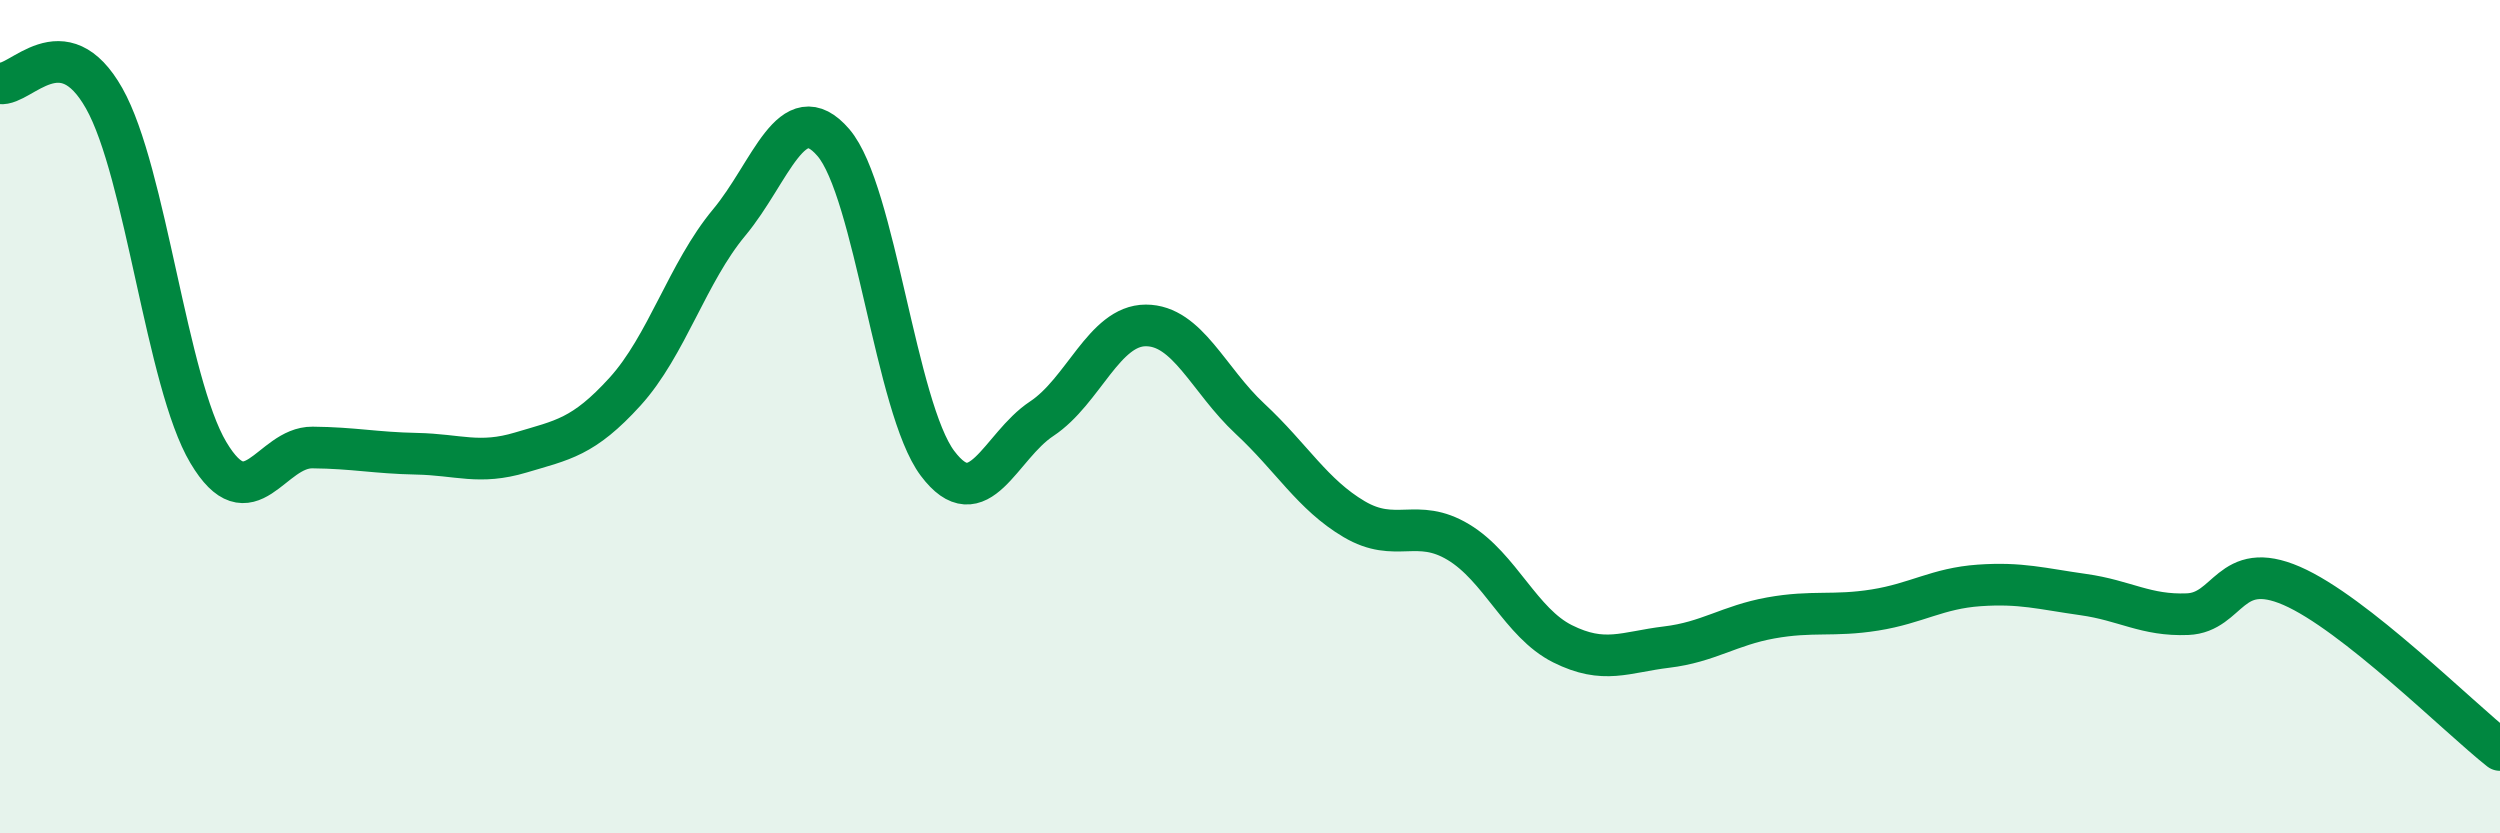 
    <svg width="60" height="20" viewBox="0 0 60 20" xmlns="http://www.w3.org/2000/svg">
      <path
        d="M 0,2 C 0.5,2.07 1.5,0.59 2.5,2.36 C 3.5,4.13 4,9.18 5,10.86 C 6,12.54 6.5,10.73 7.5,10.74 C 8.5,10.75 9,10.87 10,10.89 C 11,10.91 11.5,11.16 12.5,10.86 C 13.5,10.56 14,10.5 15,9.4 C 16,8.3 16.5,6.54 17.5,5.34 C 18.5,4.14 19,2.26 20,3.42 C 21,4.58 21.5,9.79 22.5,11.12 C 23.5,12.45 24,10.71 25,10.05 C 26,9.39 26.5,7.81 27.5,7.81 C 28.5,7.81 29,9.12 30,10.05 C 31,10.98 31.5,11.87 32.5,12.46 C 33.5,13.05 34,12.41 35,13.01 C 36,13.61 36.5,14.95 37.5,15.45 C 38.5,15.95 39,15.65 40,15.53 C 41,15.41 41.5,15.01 42.5,14.83 C 43.5,14.65 44,14.8 45,14.64 C 46,14.48 46.5,14.12 47.5,14.05 C 48.5,13.98 49,14.13 50,14.27 C 51,14.41 51.5,14.78 52.5,14.74 C 53.5,14.7 53.5,13.41 55,14.06 C 56.5,14.71 59,17.21 60,18L60 20L0 20Z"
        fill="#008740"
        opacity="0.1"
        stroke-linecap="round"
        stroke-linejoin="round"
      />
      <path
        d="M 0,2 C 0.5,2.07 1.5,0.59 2.5,2.36 C 3.5,4.13 4,9.18 5,10.86 C 6,12.54 6.5,10.73 7.5,10.74 C 8.5,10.75 9,10.87 10,10.89 C 11,10.91 11.5,11.16 12.5,10.86 C 13.5,10.56 14,10.5 15,9.4 C 16,8.3 16.5,6.54 17.5,5.34 C 18.5,4.14 19,2.26 20,3.42 C 21,4.58 21.5,9.79 22.5,11.12 C 23.5,12.45 24,10.71 25,10.05 C 26,9.39 26.5,7.81 27.5,7.81 C 28.5,7.81 29,9.12 30,10.05 C 31,10.98 31.5,11.87 32.5,12.46 C 33.5,13.05 34,12.41 35,13.01 C 36,13.61 36.5,14.95 37.5,15.45 C 38.5,15.95 39,15.65 40,15.53 C 41,15.41 41.5,15.01 42.5,14.83 C 43.5,14.65 44,14.8 45,14.64 C 46,14.48 46.5,14.12 47.5,14.05 C 48.5,13.98 49,14.13 50,14.27 C 51,14.41 51.5,14.78 52.5,14.74 C 53.5,14.7 53.5,13.41 55,14.06 C 56.5,14.71 59,17.21 60,18"
        stroke="#008740"
        stroke-width="1"
        fill="none"
        stroke-linecap="round"
        stroke-linejoin="round"
      />
    </svg>
  